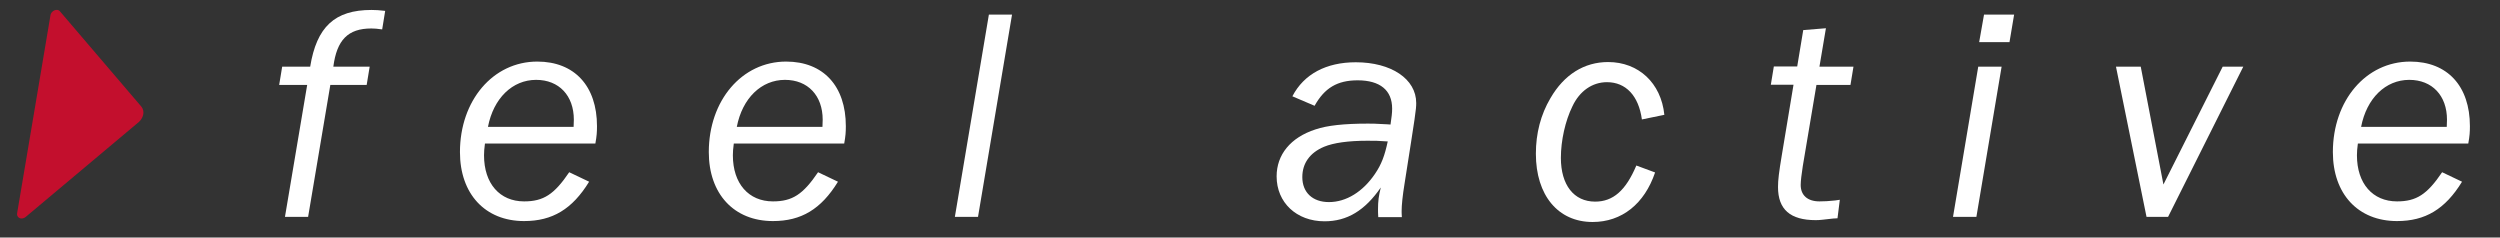 <?xml version="1.0" encoding="utf-8"?>
<!-- Generator: Adobe Illustrator 24.0.1, SVG Export Plug-In . SVG Version: 6.00 Build 0)  -->
<svg version="1.1" id="Ebene_1" xmlns="http://www.w3.org/2000/svg" xmlns:xlink="http://www.w3.org/1999/xlink" x="0px" y="0px"
	 viewBox="0 0 1080 102.6" style="enable-background:new 0 0 1080 102.6;" xml:space="preserve">
<rect x="0" y="0" width="1080" height="102.6" fill="#333333" stroke="none"/>
<style type="text/css">
	.st0{fill:#C30F2D;}
	.st1{fill:#FFFFFF;}
</style>
<path class="st0" d="M61.9,49.3c0.2-1.2-0.1-2.3-0.8-3.2l0,0L25.9,4.9l0,0c0,0,0,0,0,0c-0.7-0.9-2.2-0.8-3.2,0.1
	c-0.5,0.4-0.8,1-0.9,1.6h0l-7.2,42.8L7.4,92.1h0c-0.1,0.6,0,1.1,0.4,1.6c0.7,0.9,2.1,0.9,3.2,0.1c0,0,0,0,0,0l0,0l49.1-41.2l0,0
	C61.1,51.6,61.7,50.5,61.9,49.3z"/>
<g>
	<path class="st1" d="M158.4,36.7h-15.7l-9.6,57h-10l9.6-57h-12.1l1.3-7.9H134c2.8-17.2,10.6-24.5,26.5-24.5c1.8,0,3.3,0.1,5.9,0.4
		l-1.3,8c-2.2-0.3-3.3-0.4-4.7-0.4c-10.1,0-14.9,5-16.4,16.5h15.7L158.4,36.7z"/>
	<path class="st1" d="M254.5,78.5c-7.3,11.9-15.9,17-28.1,17c-16.8,0-27.7-11.7-27.7-29.8c0-22.3,14.3-39.1,33.4-39.1
		c16.1,0,25.8,10.6,25.8,27.9c0,2.5-0.1,4.2-0.7,7.5h-47.7c-0.3,2.4-0.4,3.5-0.4,5.1c0,12.2,6.8,19.9,17.3,19.9
		c8.4,0,13-3,19.5-12.6L254.5,78.5z M247.8,54.8l0.1-3.1c0-10.4-6.4-17.2-16.3-17.2c-10.2,0-18.4,7.9-20.8,20.3H247.8z"/>
	<path class="st1" d="M362,78.5c-7.3,11.9-15.9,17-28.1,17c-16.8,0-27.7-11.7-27.7-29.8c0-22.3,14.3-39.1,33.4-39.1
		c16.1,0,25.8,10.6,25.8,27.9c0,2.5-0.1,4.2-0.7,7.5h-47.7c-0.3,2.4-0.4,3.5-0.4,5.1c0,12.2,6.8,19.9,17.3,19.9
		c8.4,0,13-3,19.5-12.6L362,78.5z M355.3,54.8l0.1-3.1c0-10.4-6.4-17.2-16.3-17.2c-10.2,0-18.4,7.9-20.8,20.3H355.3z"/>
	<path class="st1" d="M422.5,93.7h-10l14.7-87.4h10L422.5,93.7z"/>
	<path class="st1" d="M595.4,93.7c-0.1-1.6-0.1-2.4-0.1-3.3c0-3.5,0.3-5.8,1.2-9.4c-6.9,10-14.6,14.6-24.3,14.6
		c-12.1,0-20.7-8.1-20.7-19.4c0-9.4,6-16.8,16.8-20.3c5-1.7,12.3-2.5,22.7-2.5c2.4,0,2.4,0,8.3,0.3l1.4,0.1c0.5-3.5,0.7-4.9,0.7-6.9
		c0-7.9-5.2-12.2-14.9-12.2c-8.8,0-14.3,3.3-18.6,11l-9.6-4.1c5-9.6,14.6-14.7,27.4-14.7c15.3,0,26.1,7.2,26.1,17.6
		c0,2.9-0.3,4.7-5,34.6c-0.9,5.5-1.3,9.6-1.3,12.1c0,0.3,0,1.2,0.1,2.6H595.4z M590.7,60.8c-8.3,0-14.6,0.9-18.7,2.6
		c-6.2,2.6-9.4,7.2-9.4,13.1c0,6.7,4.5,10.8,11.5,10.8c7.5,0,14.7-4.5,19.9-12.2c2.8-4.1,4.2-7.9,5.5-14
		C595.7,60.8,593.8,60.8,590.7,60.8z"/>
	<path class="st1" d="M709.3,51.6c-1.4-10.2-6.9-16.1-15.1-16.1c-6.3,0-11.8,3.8-14.9,10.4c-3.1,6.3-5,14.8-5,22.3
		c0,11.7,5.6,18.9,14.8,18.9c7.7,0,13.2-4.7,17.8-15.6l8.1,3c-4.6,13.6-14.4,21.4-27,21.4c-14.9,0-24.5-11.5-24.5-29.5
		c0-8.8,2.1-16.9,6.3-24c5.9-10.2,14.6-15.6,24.9-15.6c13.1,0,22.9,9,24.3,22.8L709.3,51.6z"/>
	<path class="st1" d="M778.8,71.8c-0.5,3.3-0.9,6.3-0.9,8.1c0,4.5,3,7.1,8.1,7.1c1.8,0,4.2-0.1,6.8-0.4l2-0.3l-1,8l-1.8,0.1
		c-4.7,0.5-5.6,0.7-7.6,0.7c-11,0-16.3-4.6-16.3-14.3c0-3,0.4-6.3,1.6-13.5l5.1-30.7h-9.8l1.3-7.9h10.1l2.6-15.7l9.8-0.8L786,28.8
		h14.7l-1.3,7.9h-14.7L778.8,71.8z"/>
	<path class="st1" d="M843.7,93.7l10.9-64.9h10.1l-10.9,64.9H843.7z M855,18.2l2.1-11.9h13l-2,11.9H855z"/>
	<path class="st1" d="M927.3,93.7l-13.2-64.9h10.7l9.8,50.9l25.6-50.9h8.9l-32.5,64.9H927.3z"/>
	<path class="st1" d="M1063.6,78.5c-7.3,11.9-15.9,17-28.1,17c-16.8,0-27.7-11.7-27.7-29.8c0-22.3,14.3-39.1,33.4-39.1
		c16.1,0,25.8,10.6,25.8,27.9c0,2.5-0.1,4.2-0.7,7.5h-47.7c-0.3,2.4-0.4,3.5-0.4,5.1c0,12.2,6.8,19.9,17.3,19.9
		c8.4,0,13-3,19.5-12.6L1063.6,78.5z M1057,54.8l0.1-3.1c0-10.4-6.4-17.2-16.3-17.2c-10.2,0-18.4,7.9-20.8,20.3H1057z"/>
</g>
</svg>
